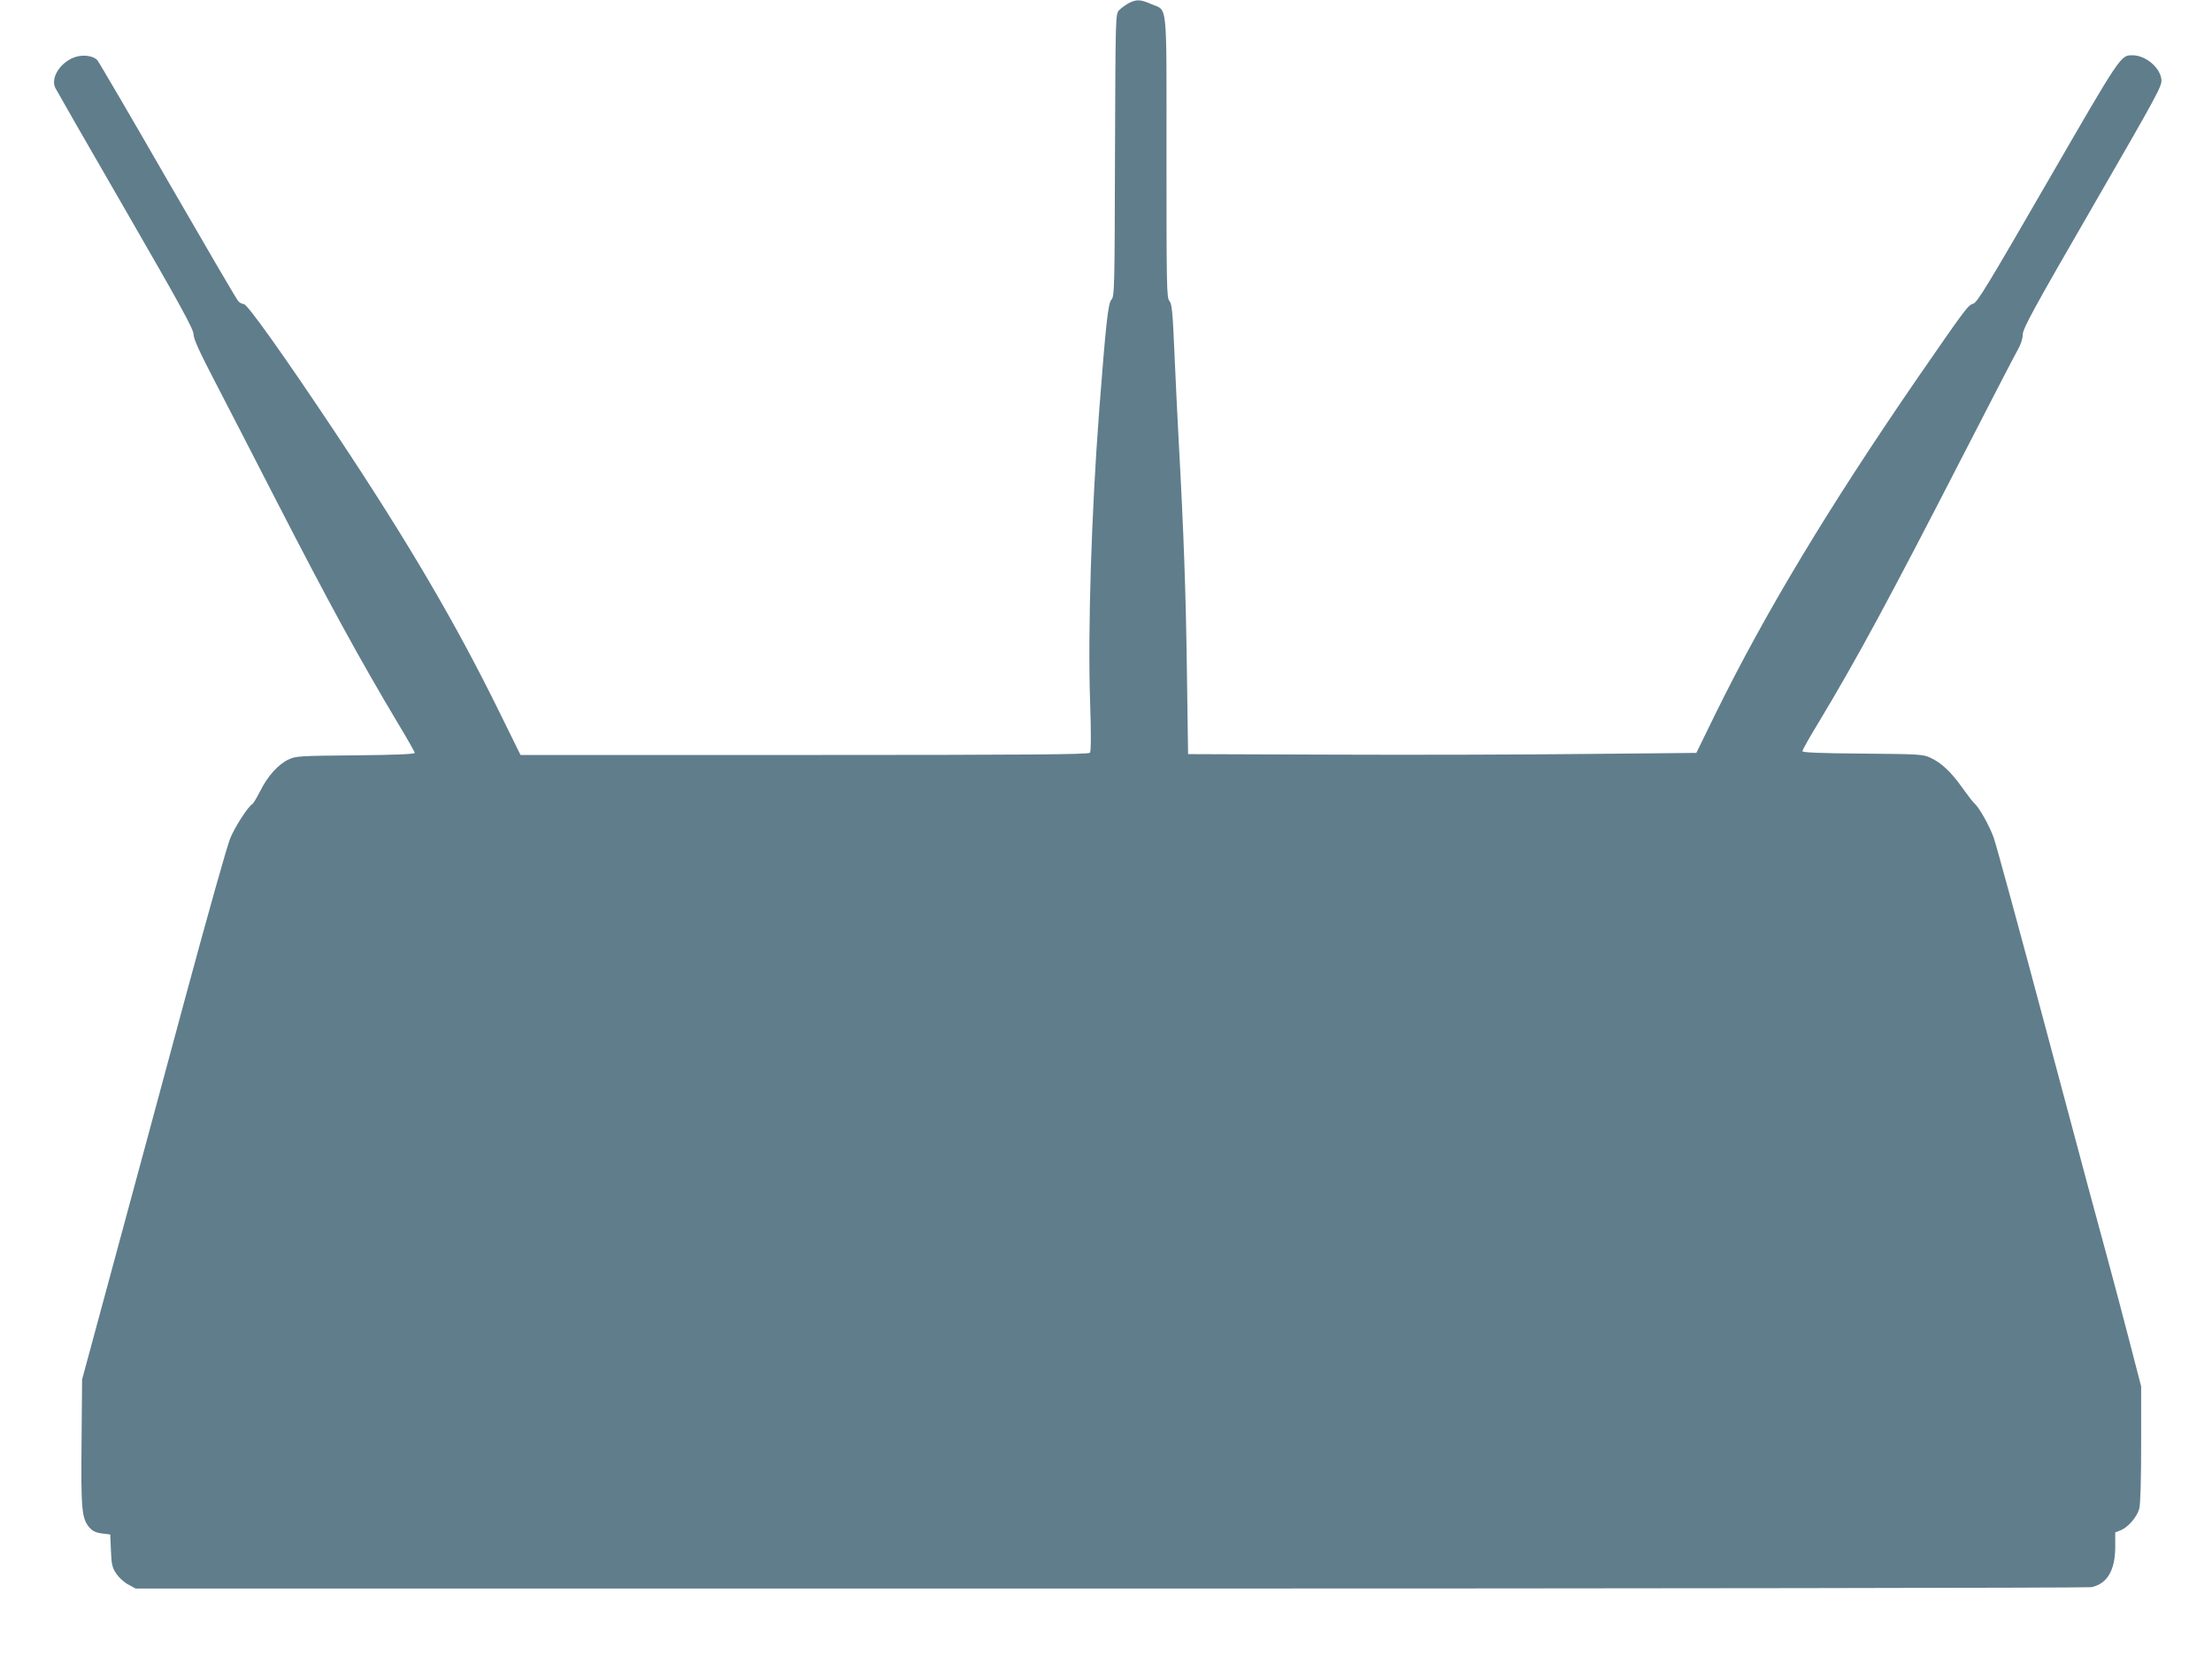 <?xml version="1.0" standalone="no"?>
<!DOCTYPE svg PUBLIC "-//W3C//DTD SVG 20010904//EN"
 "http://www.w3.org/TR/2001/REC-SVG-20010904/DTD/svg10.dtd">
<svg version="1.0" xmlns="http://www.w3.org/2000/svg"
 width="1280pt" height="958pt" viewBox="0 0 1280 958"
 preserveAspectRatio="xMidYMid meet">
<g transform="translate(0,958) scale(0.1,-0.1)"
fill="#607d8b" stroke="none">
<path d="M6530 9561 c-19 -11 -44 -29 -55 -41 -20 -22 -20 -38 -23 -838 -2
-782 -3 -817 -21 -837 -19 -20 -32 -142 -71 -650 -44 -580 -66 -1268 -52
-1675 6 -184 6 -289 -1 -297 -7 -10 -350 -13 -1652 -13 l-1643 0 -122 248
c-254 517 -528 984 -949 1617 -301 452 -510 745 -530 745 -10 0 -25 8 -33 18
-9 9 -192 323 -408 697 -215 374 -399 688 -407 697 -22 24 -78 33 -124 19 -85
-26 -147 -117 -120 -178 7 -14 190 -334 407 -709 321 -556 394 -690 394 -719
0 -27 35 -104 139 -303 76 -147 230 -445 341 -662 305 -593 479 -912 706
-1292 52 -86 94 -161 94 -166 0 -7 -116 -12 -343 -14 -322 -3 -345 -4 -387
-24 -59 -27 -121 -96 -164 -182 -20 -39 -40 -74 -47 -77 -26 -17 -99 -130
-127 -198 -17 -40 -132 -449 -256 -908 -124 -459 -309 -1147 -413 -1529 l-188
-695 -3 -360 c-4 -389 1 -443 44 -495 19 -22 37 -31 74 -36 l48 -6 4 -93 c3
-80 7 -98 31 -134 15 -22 46 -51 70 -63 l42 -23 5640 0 c3102 0 5657 4 5677 8
91 19 137 97 138 229 l0 88 33 13 c43 18 93 77 106 124 7 23 11 170 11 373 l0
335 -66 255 c-36 140 -90 343 -119 450 -30 107 -187 692 -349 1300 -162 608
-306 1136 -320 1174 -27 72 -85 175 -111 196 -8 7 -39 47 -69 89 -63 90 -121
145 -185 175 -44 20 -63 21 -393 24 -248 2 -348 6 -348 14 0 7 42 82 94 167
222 369 407 711 841 1556 158 308 299 580 313 604 15 25 26 60 27 85 1 35 61
146 404 739 386 669 403 700 398 739 -9 69 -92 138 -167 138 -69 0 -65 6 -490
-729 -349 -604 -409 -703 -432 -709 -30 -8 -45 -29 -326 -436 -512 -745 -879
-1355 -1165 -1937 l-111 -227 -630 -6 c-347 -4 -1009 -6 -1471 -4 l-840 3 -7
490 c-6 441 -17 769 -49 1355 -6 107 -16 321 -23 477 -10 239 -15 285 -29 301
-16 17 -17 84 -17 833 0 923 8 843 -87 885 -64 28 -86 29 -133 5z"/>
</g>
</svg>
